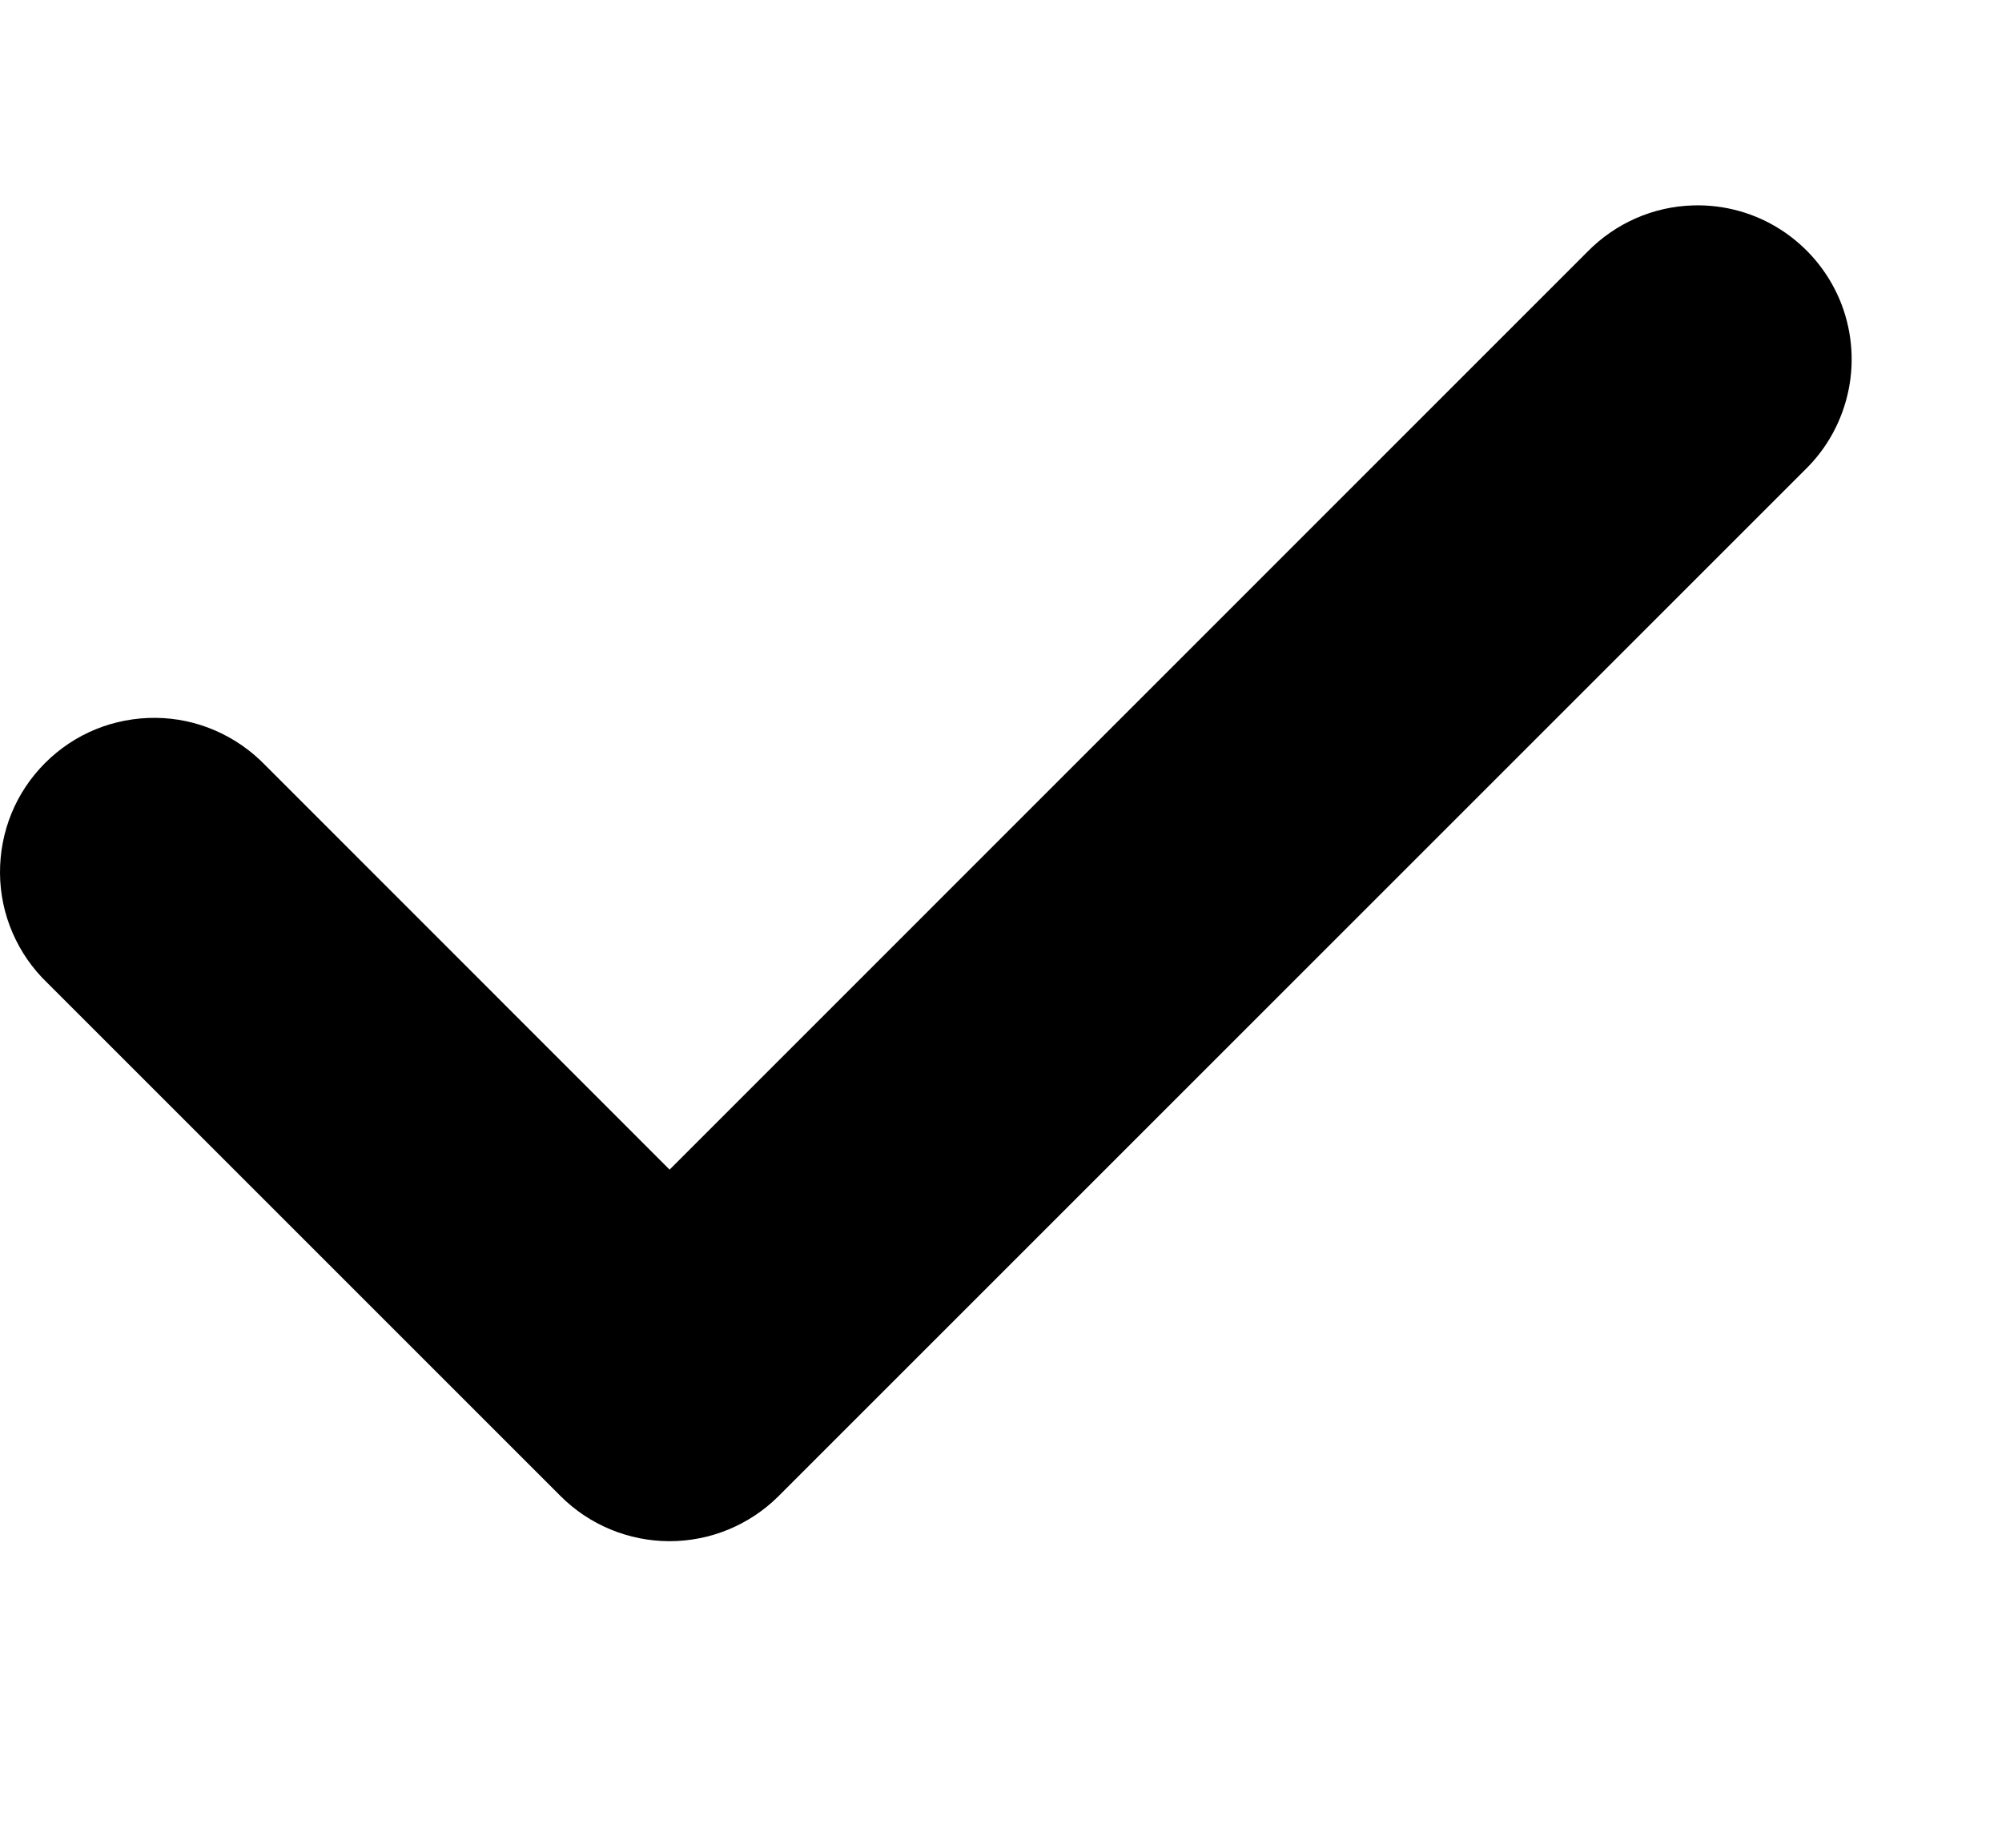 <svg width="13" height="12" viewBox="0 0 13 12" fill="none" xmlns="http://www.w3.org/2000/svg">
<path d="M10.995 1.334C10.735 1.341 10.489 1.45 10.307 1.636L4.348 7.596L1.722 4.969C1.629 4.873 1.519 4.797 1.397 4.744C1.275 4.691 1.143 4.663 1.01 4.662C0.877 4.661 0.745 4.686 0.622 4.736C0.499 4.786 0.387 4.861 0.293 4.955C0.199 5.049 0.124 5.161 0.074 5.284C0.024 5.407 -0.001 5.539 5.16803e-05 5.672C0.001 5.805 0.029 5.937 0.082 6.059C0.135 6.181 0.211 6.291 0.307 6.383L3.641 9.717C3.828 9.904 4.083 10.009 4.348 10.009C4.613 10.009 4.867 9.904 5.055 9.717L11.722 3.05C11.866 2.91 11.964 2.729 12.004 2.531C12.044 2.334 12.023 2.129 11.945 1.944C11.866 1.758 11.733 1.601 11.564 1.492C11.395 1.383 11.196 1.328 10.995 1.334Z" fill="black"/>
</svg>

